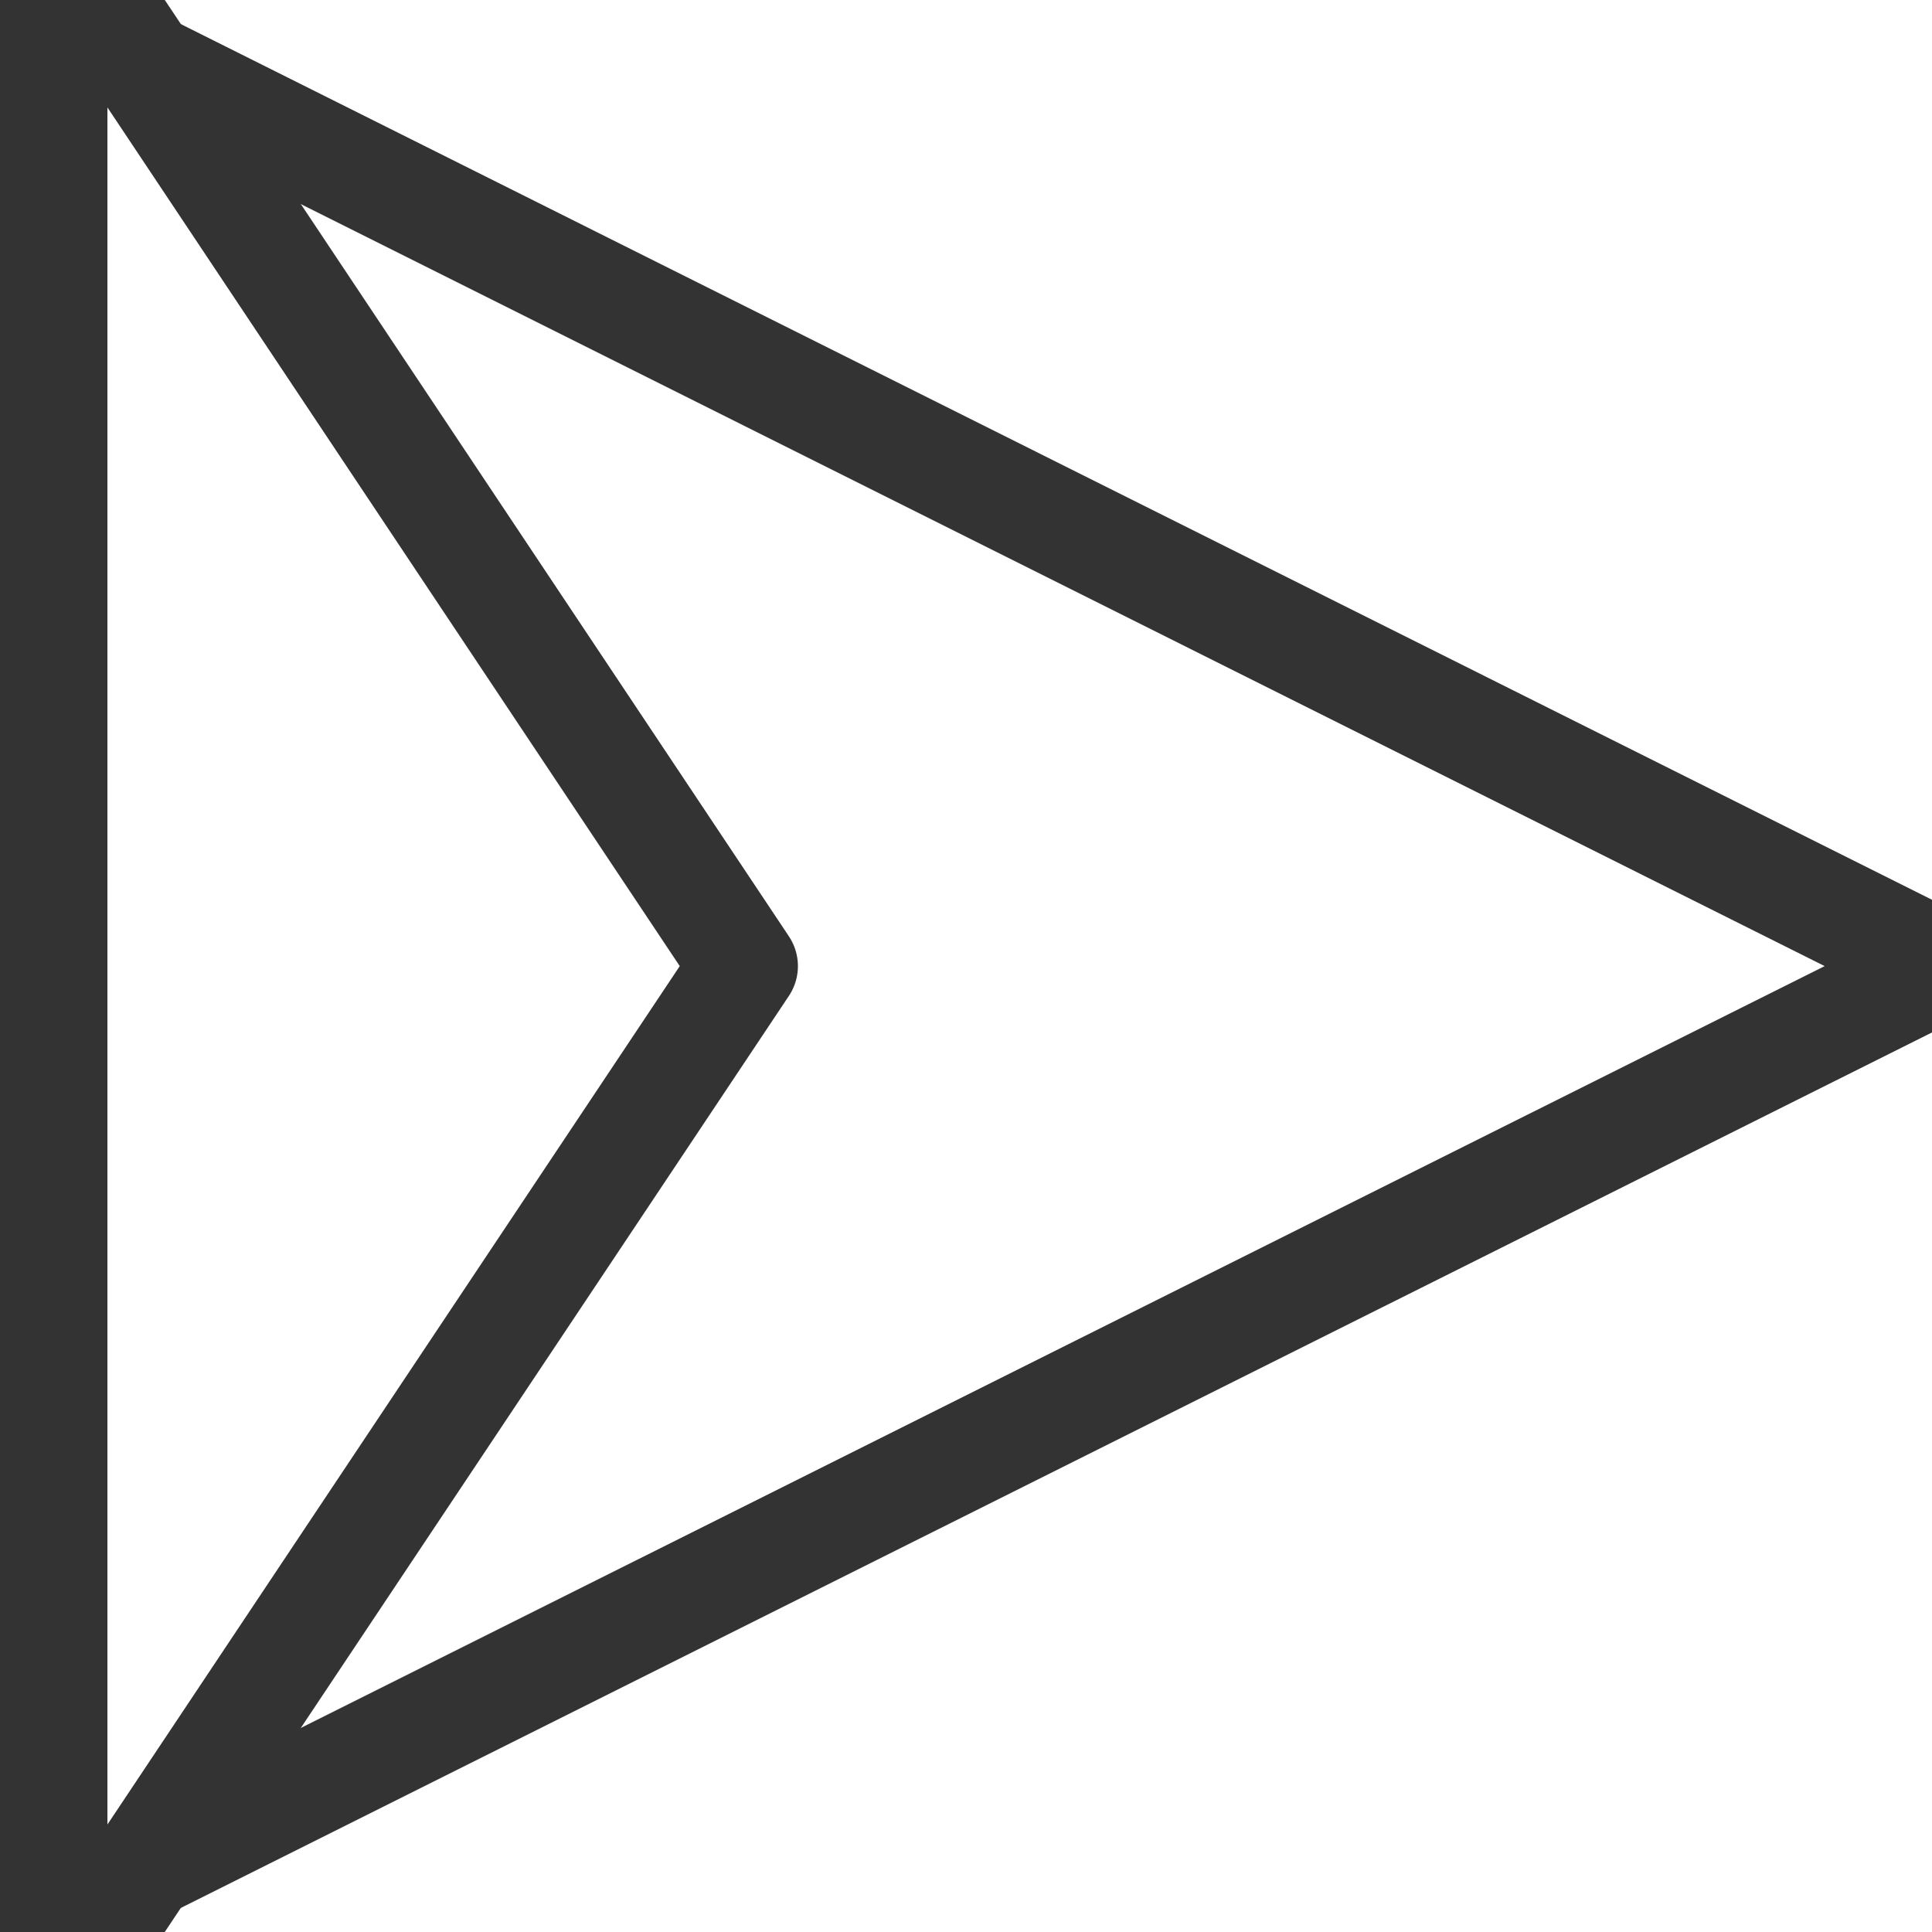 <?xml version="1.0" encoding="UTF-8"?>
<svg width="18px" height="18px" viewBox="0 0 18 18" version="1.1" xmlns="http://www.w3.org/2000/svg" xmlns:xlink="http://www.w3.org/1999/xlink">
    <title>Arrow_Right</title>
    <g id="Symbols" stroke="none" stroke-width="1" fill="none" fill-rule="evenodd" stroke-linecap="round" stroke-linejoin="round">
        <g id="Wine_Template_375" transform="translate(-297, -1015)" stroke="#333333">
            <g id="Group" transform="translate(30, 896)">
                <g id="Arrows" transform="translate(32, 120)">
                    <g id="Group" transform="translate(236, 0)">
                        <g id="Arrow_Right" transform="translate(8, 8) rotate(-180) translate(-8, -8) ">
                            <path d="M16.5,-0.809 L16.5,16.809 L-1.118,7.999 L16.5,-0.809 Z" id="Stroke-3-Copy" transform="translate(8, 8) rotate(-360) translate(-8, -8) "></path>
                            <path d="M16.5,-1.651 L16.5,17.652 L10.066,7.999 L16.5,-1.651 Z" id="Stroke-5-Copy" transform="translate(13.333, 8) rotate(-360) translate(-13.333, -8) "></path>
                        </g>
                    </g>
                </g>
            </g>
        </g>
    </g>
</svg>